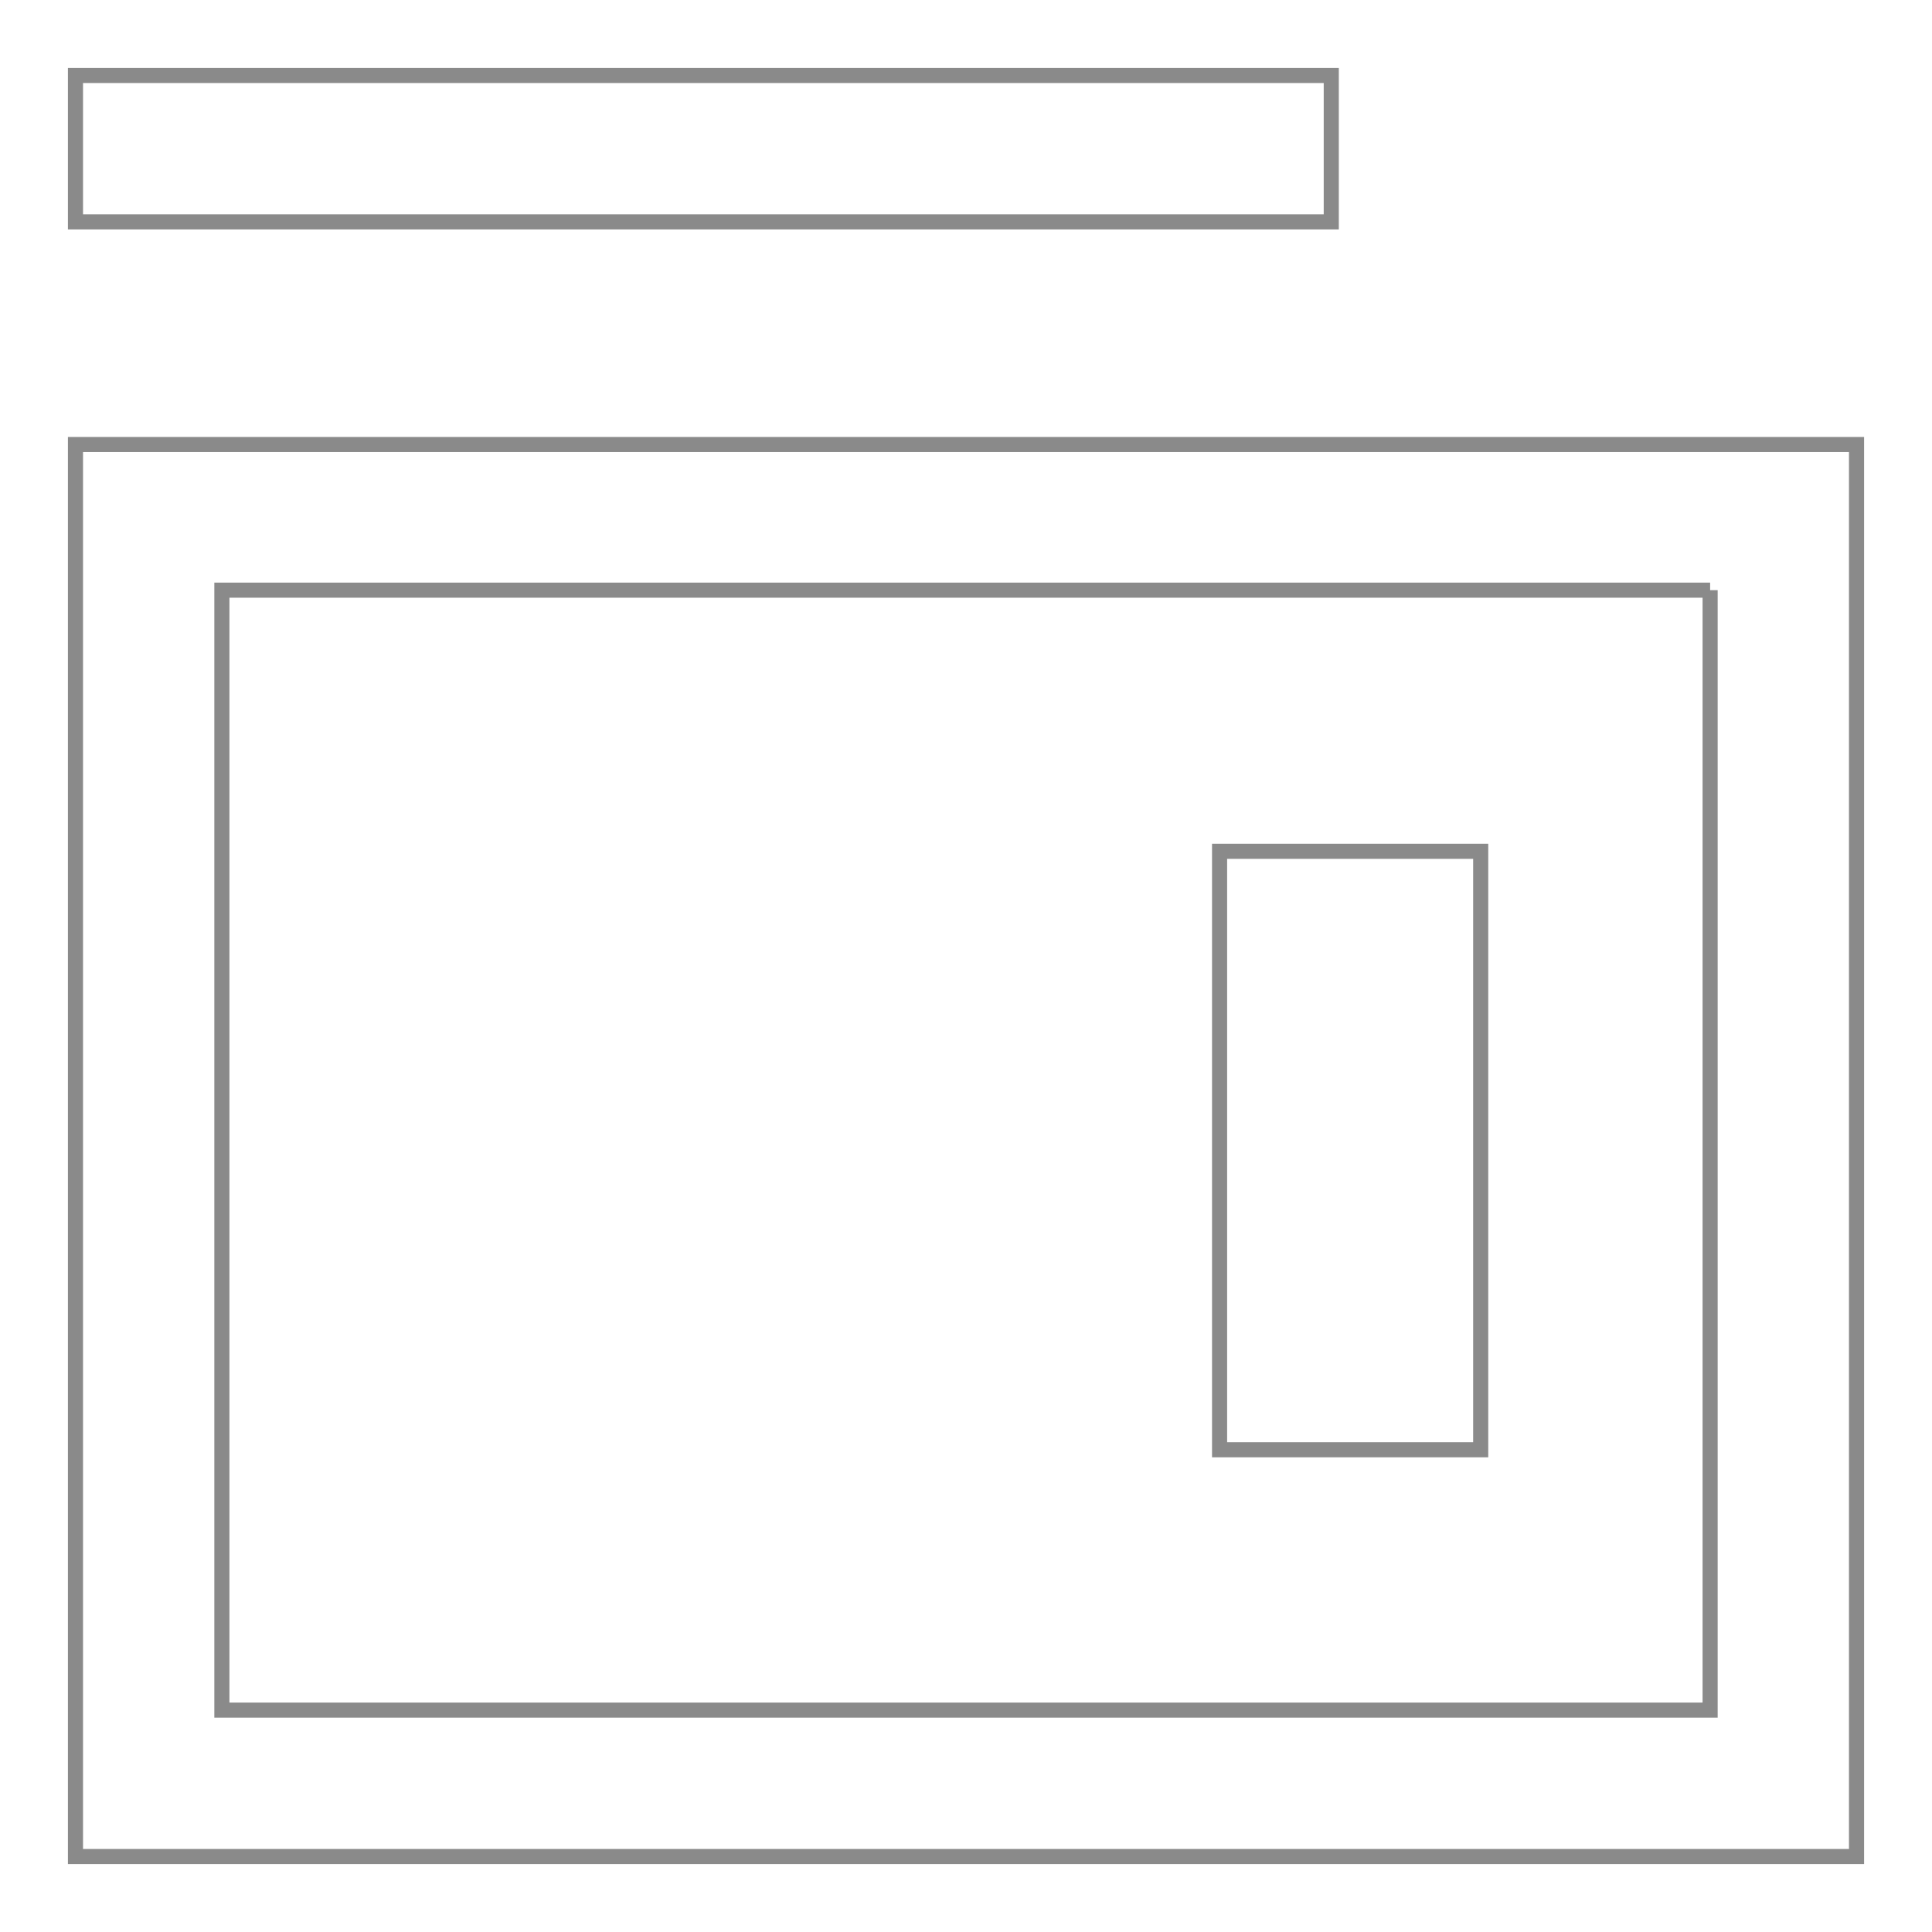 <?xml version="1.0" encoding="utf-8"?>
<!-- Svg Vector Icons : http://www.onlinewebfonts.com/icon -->
<!DOCTYPE svg PUBLIC "-//W3C//DTD SVG 1.1//EN" "http://www.w3.org/Graphics/SVG/1.1/DTD/svg11.dtd">
<svg version="1.1" xmlns="http://www.w3.org/2000/svg" xmlns:xlink="http://www.w3.org/1999/xlink" x="0px" y="0px" viewBox="0 0 256 256" enable-background="new 0 0 256 256" xml:space="preserve">
<g> <path stroke-width="2" fill-opacity="0" stroke="#8a8a8a"  d="M226.6,78.2v148.4H29.4V78.2H226.6 M246,58.9H10V246h236V58.9z"/> <path stroke-width="2" fill-opacity="0" stroke="#8a8a8a"  d="M161.6,112.8h34.6v79.3h-34.6V112.8z M176.4,10H10v19.4h166.4V10z"/></g>
</svg>